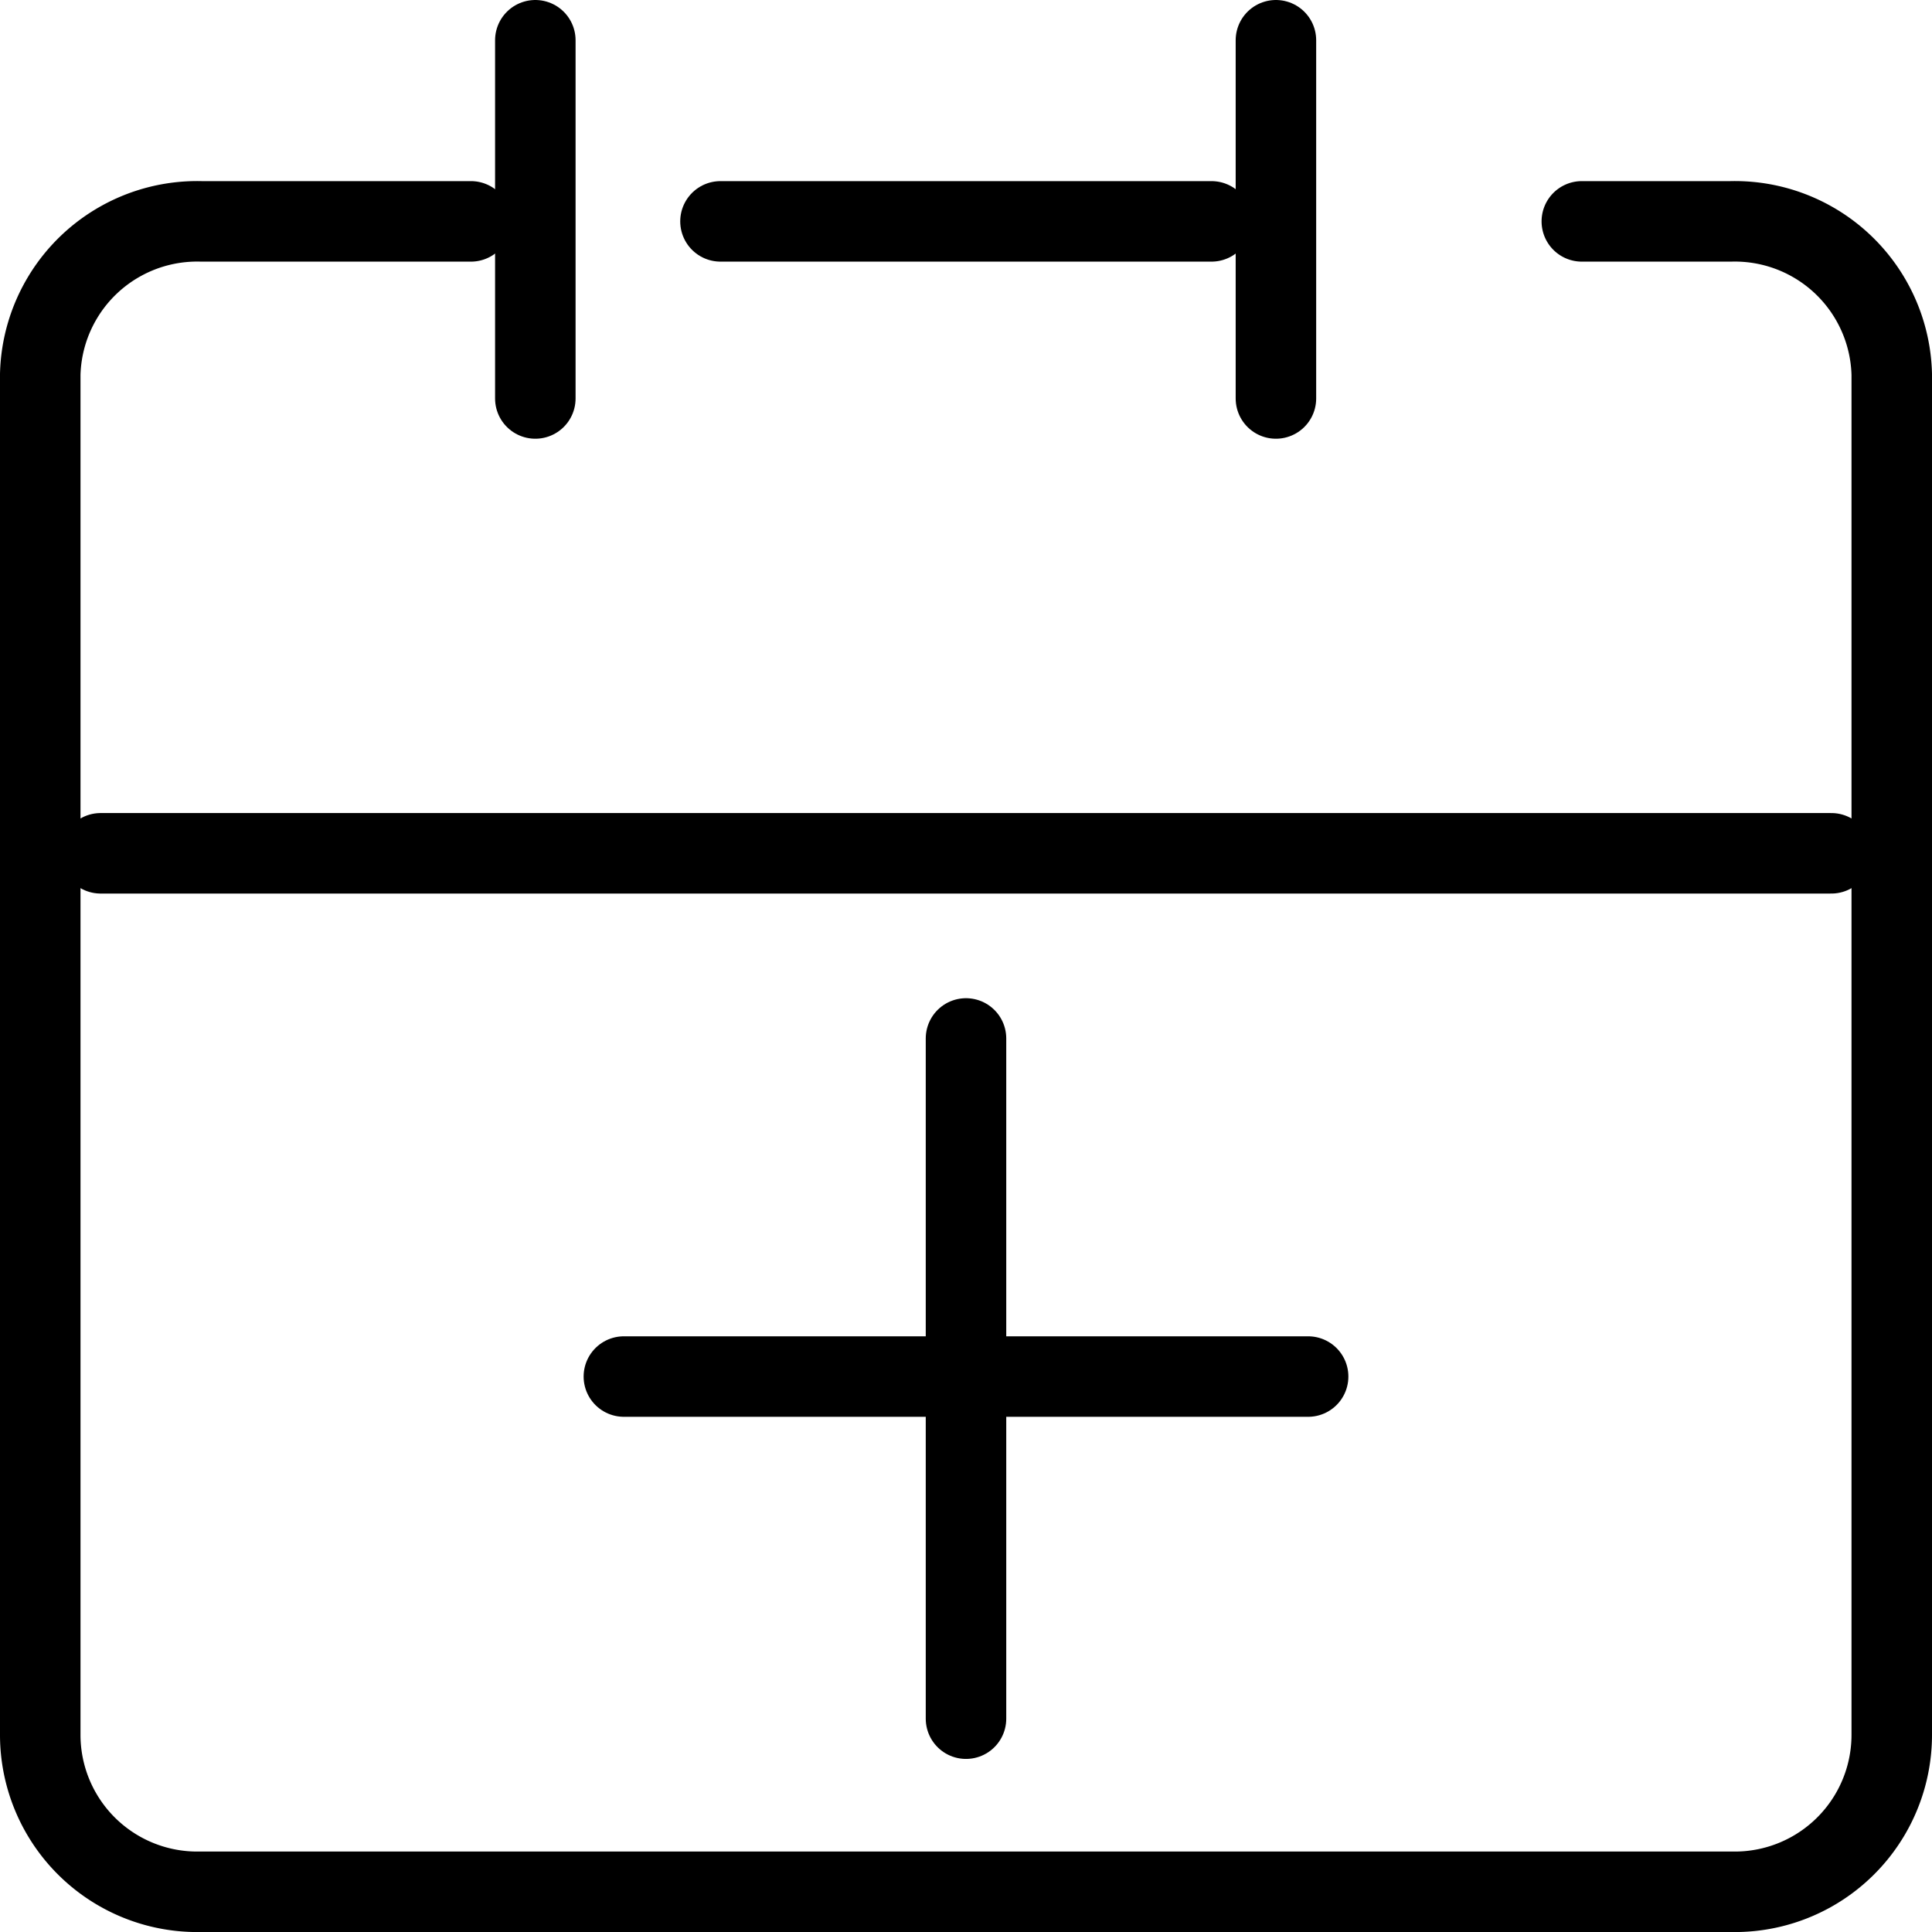 <svg xmlns="http://www.w3.org/2000/svg" viewBox="0 0 48 48"><g id="ab86780a-9fbb-4be7-bd91-2dcf260a3f5b" data-name="Calque 2"><g id="bb15c52b-ff2d-4df9-b076-f6836736a5a7" data-name="Calque 1"><path d="M11.7,5.5H5A3.9,3.9,0,0,0,1,9.3V43.1A3.9,3.9,0,0,0,5,47H43a3.9,3.9,0,0,0,4-3.9V9.3a3.9,3.9,0,0,0-4-3.8H39.3" style="fill:none;stroke:#000;stroke-linecap:round;stroke-linejoin:round;stroke-width:2px"/><line x1="13.3" y1="1" x2="13.3" y2="9.9" style="fill:none;stroke:#000;stroke-linecap:round;stroke-linejoin:round;stroke-width:2px"/><line x1="31.7" y1="1" x2="31.7" y2="9.9" style="fill:none;stroke:#000;stroke-linecap:round;stroke-linejoin:round;stroke-width:2px"/><line x1="30.1" y1="5.5" x2="17.9" y2="5.5" style="fill:none;stroke:#000;stroke-linecap:round;stroke-linejoin:round;stroke-width:2px"/><line x1="2.5" y1="21.2" x2="45.5" y2="21.2" style="fill:none;stroke:#000;stroke-linecap:round;stroke-linejoin:round;stroke-width:2px"/><line x1="32.5" y1="34.2" x2="15.5" y2="34.2" style="fill:none;stroke:#000;stroke-linecap:round;stroke-linejoin:round;stroke-width:2px"/><line x1="24" y1="25.8" x2="24" y2="42.7" style="fill:none;stroke:#000;stroke-linecap:round;stroke-linejoin:round;stroke-width:2px"/><rect width="48" height="48" style="fill:none"/></g></g></svg>